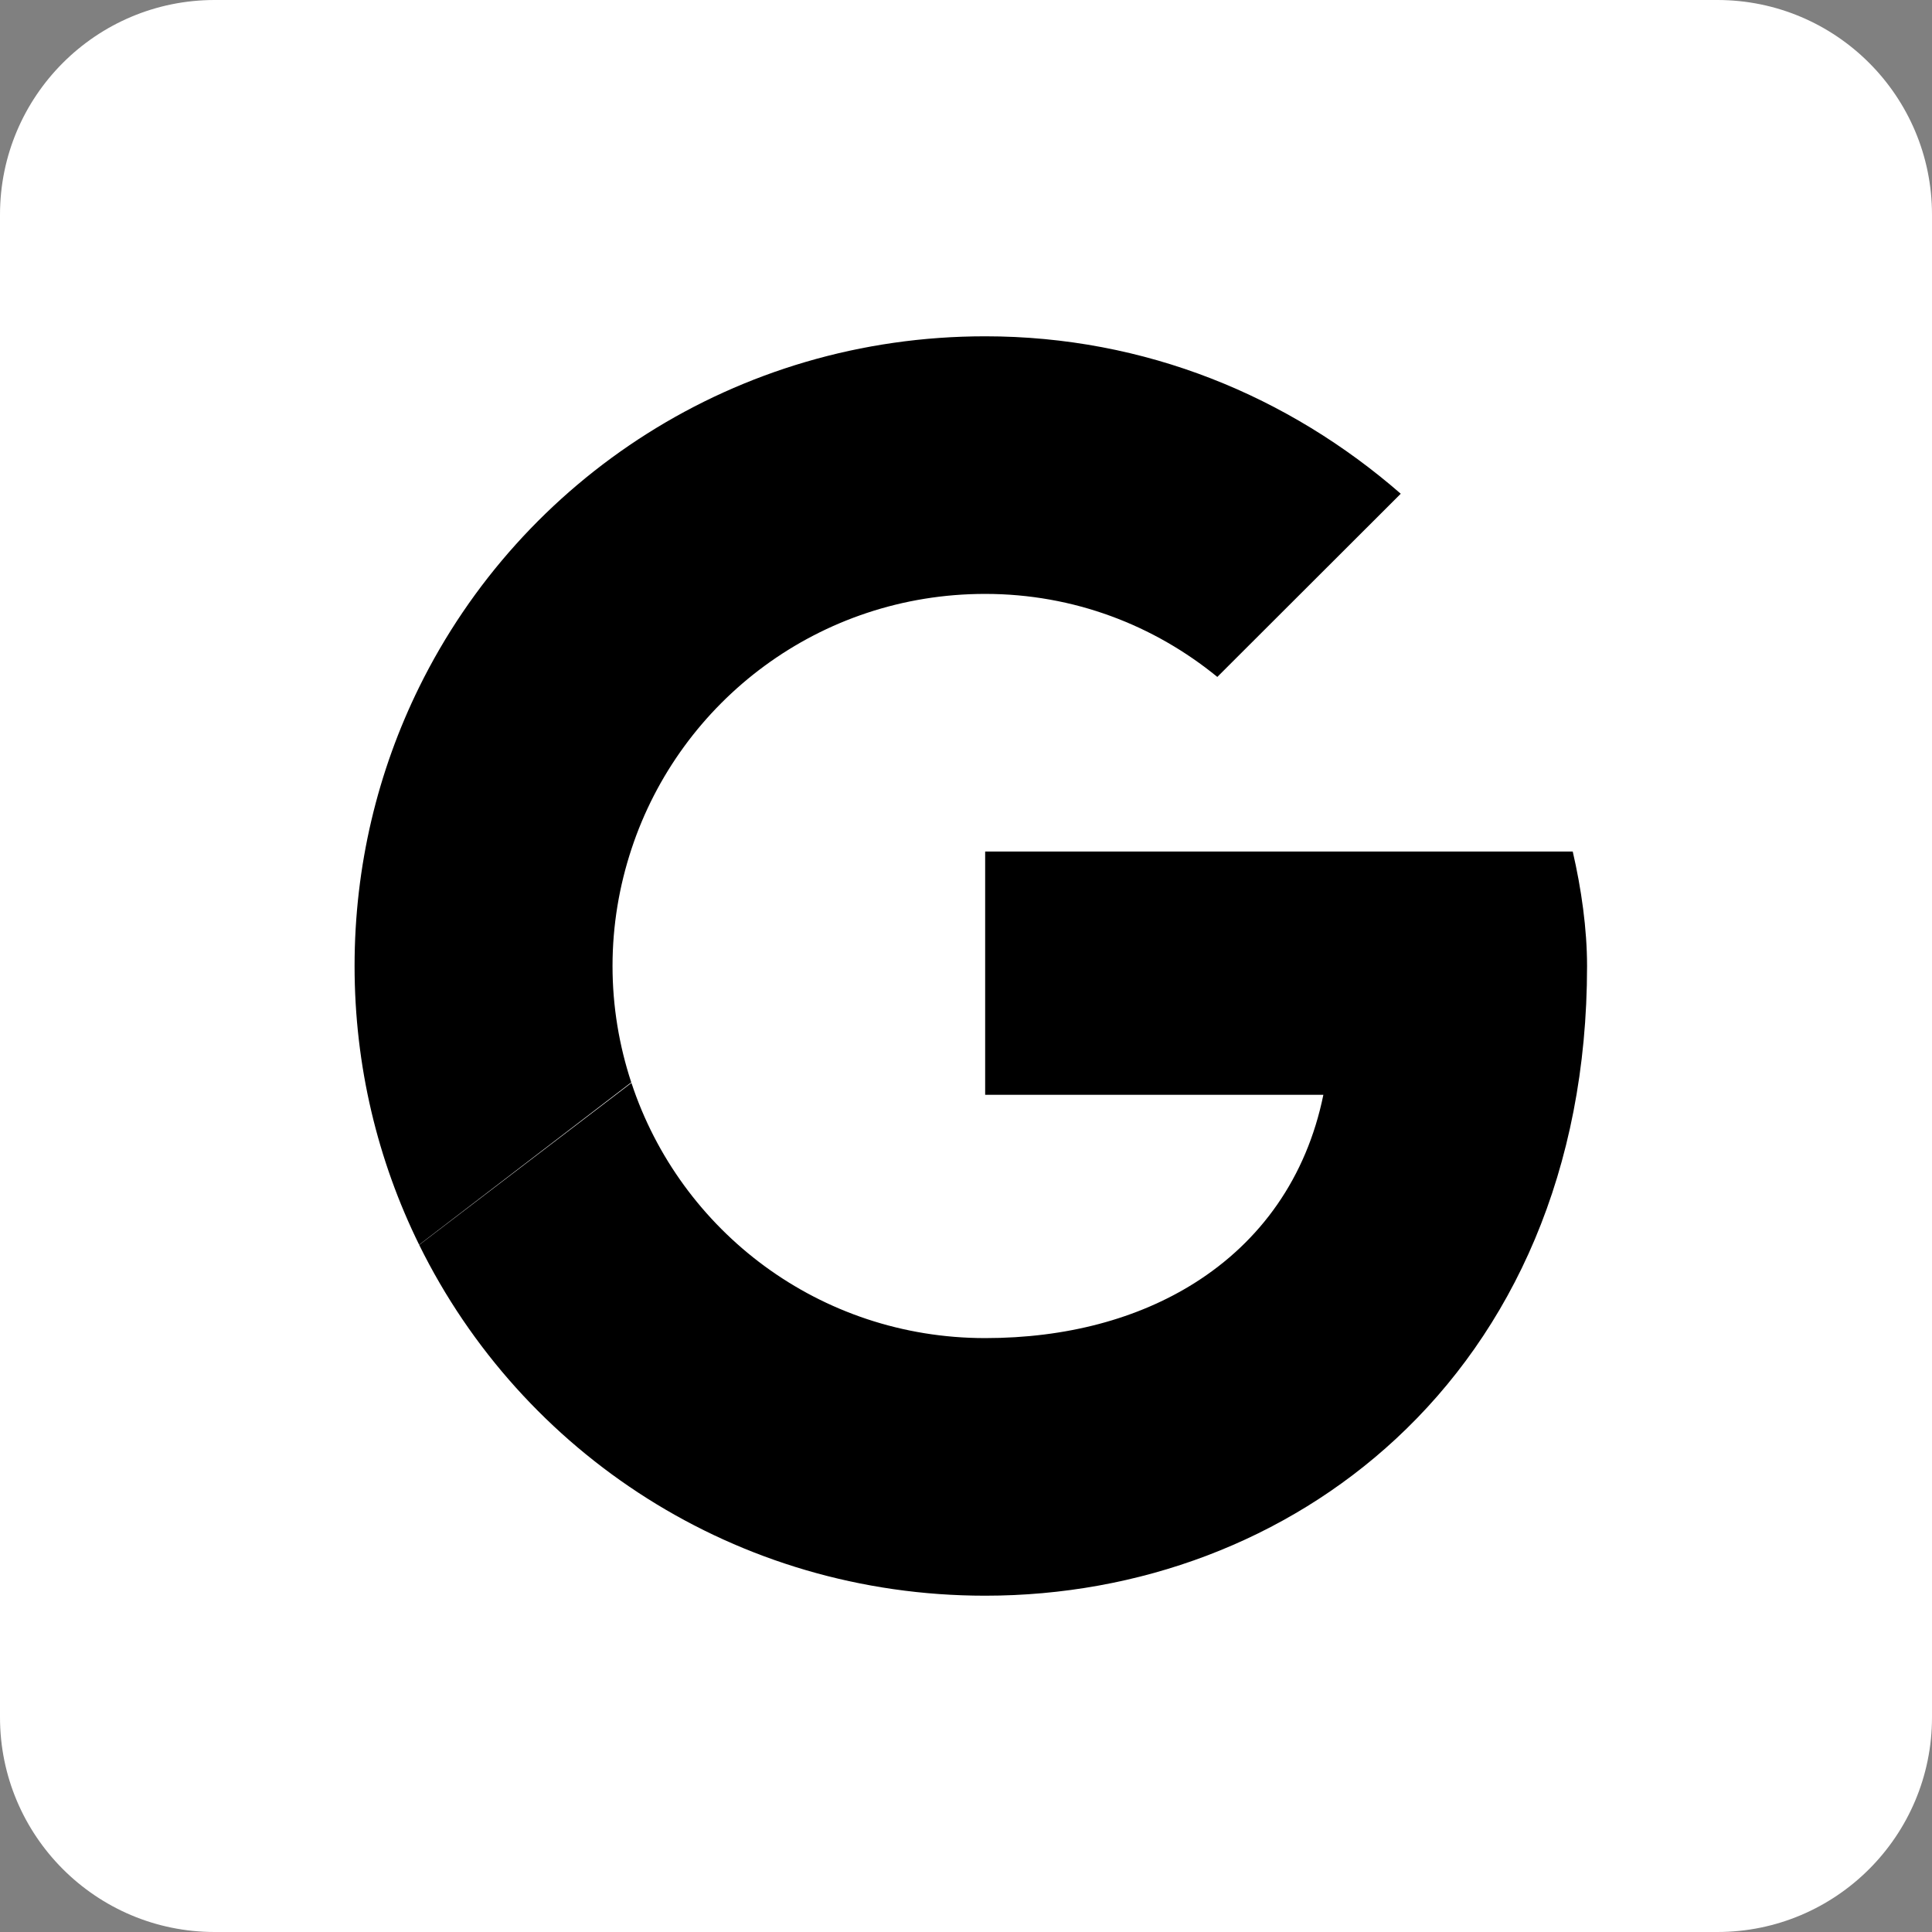 <?xml version="1.0" encoding="UTF-8"?>
<svg  viewBox="0 0 72 72" version="1.1" xmlns="http://www.w3.org/2000/svg" xmlns:xlink="http://www.w3.org/1999/xlink">
    <rect x="0" y="0" width="72" height="72" fill="#808080" stroke="none"/>
    <!-- Generator: Sketch 49.2 (51160) - http://www.bohemiancoding.com/sketch -->
    <title>Google</title>
    <desc>Created with Sketch.</desc>
    <defs></defs>
    <g id="Page-1" stroke="none" stroke-width="1" fill="none" fill-rule="evenodd">
        <g id="Social-Icons---Rounded-Black" transform="translate(-376, -715)">
            <g id="Google" transform="translate(376, 715)">
                <path d="M8,72 L64,72 C68.418,72 72,68.418 72,64 L72,8 C72,3.582 68.418,-8.11624501e-16 64,0 L8,0 C3.582,8.11624501e-16 -5.41083001e-16,3.582 0,8 L0,64 C5.41083001e-16,68.418 3.582,72 8,72 Z" id="Rounded" fill="#ffffff"></path>
                <path d="M44.518,47.814 C46.972,46.268 48.688,43.891 49.318,40.8 L36.714,40.8 L36.714,31.733 L58.611,31.733 C58.932,33.12 59.145,34.613 59.145,36 C59.145,43.649 56.339,49.614 52.025,53.618 C47.918,57.431 42.446,59.467 36.714,59.467 C27.427,59.467 19.445,54.156 15.623,46.395 L23.532,40.356 C25.355,45.888 30.549,49.867 36.714,49.867 C39.732,49.867 42.4,49.149 44.518,47.814 Z M15.623,25.604 C19.445,17.844 27.427,12.533 36.714,12.533 C42.695,12.533 48.036,14.773 52.202,18.4 L45.366,25.227 C43.016,23.307 40.025,22.133 36.714,22.133 C30.549,22.133 25.355,26.112 23.532,31.644 C23.08,33.014 22.827,34.476 22.827,36 C22.827,37.517 23.077,38.973 23.525,40.337 L15.62,46.388 C14.081,43.261 13.214,39.737 13.214,36 C13.214,32.26 14.082,28.734 15.623,25.604 Z" fill="#000000"></path>
            </g>
        </g>
    </g>
</svg>